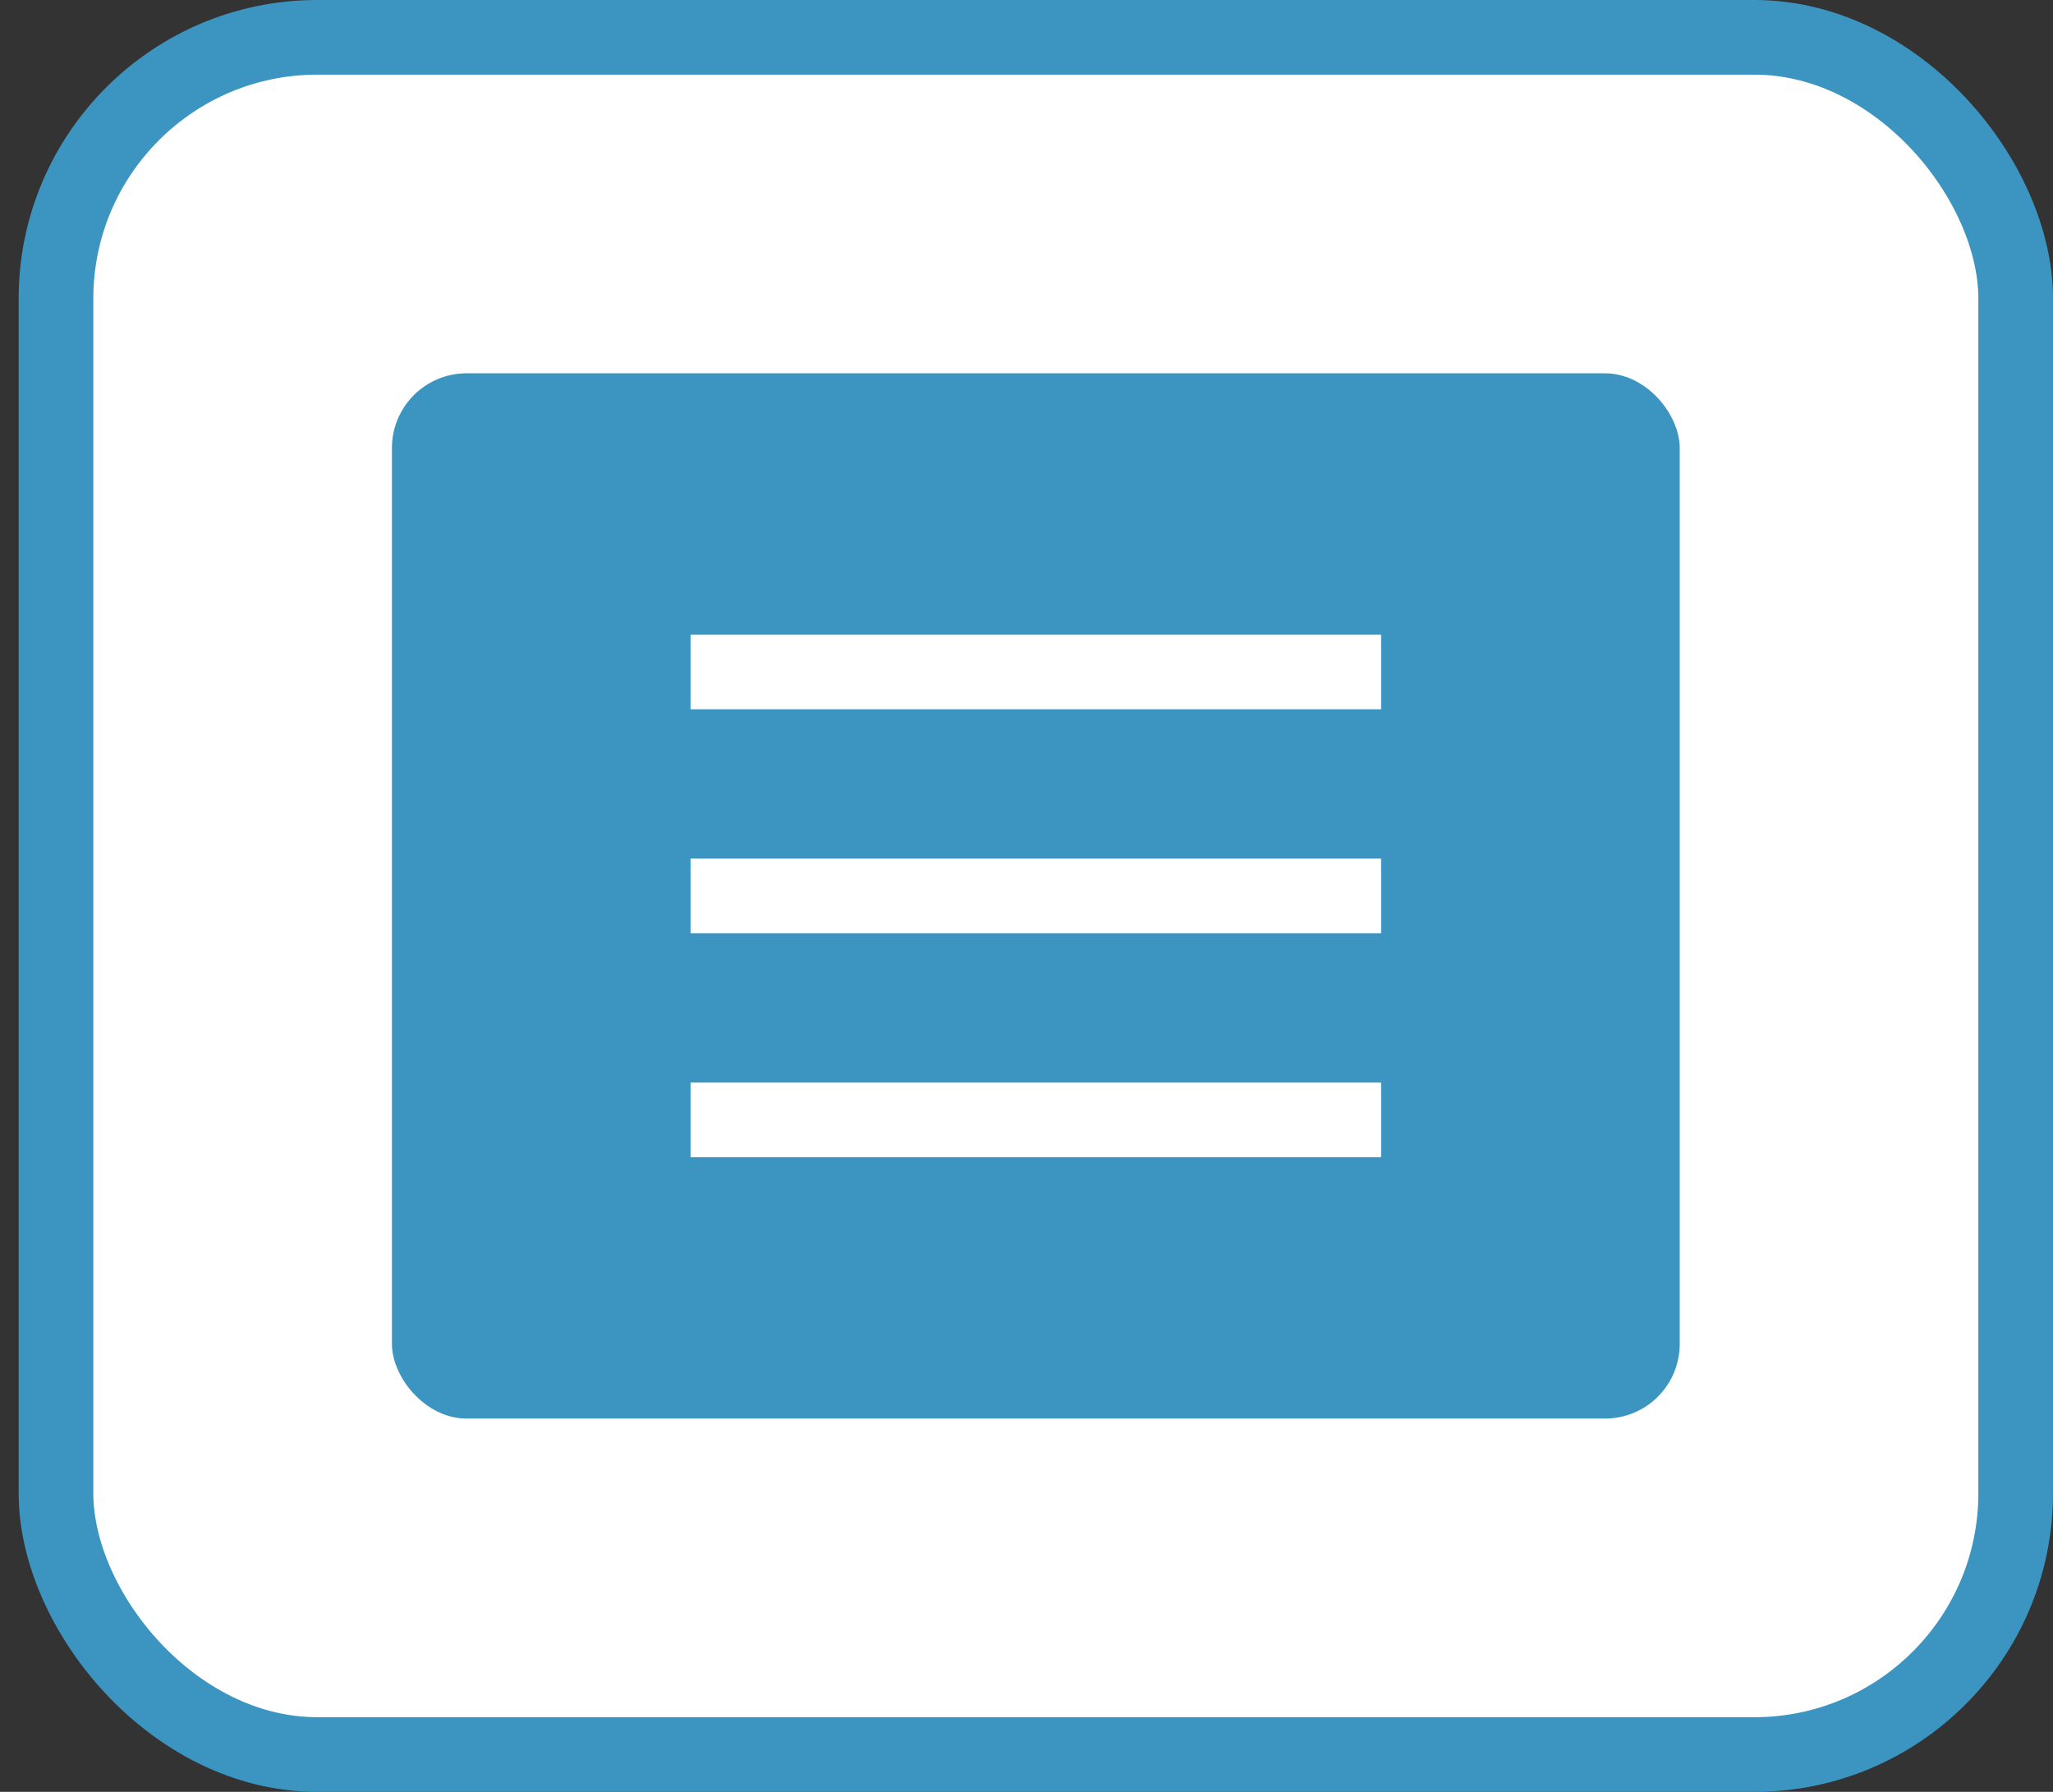 <svg width="55" height="48" viewBox="0 0 55 48" fill="none" xmlns="http://www.w3.org/2000/svg">
<rect x="0" y="0" width="55" height="48" fill="#333333" stroke="none"/>
<rect x="1.5" y="1" width="52.5" height="46" rx="7" fill="white"/>
<rect x="10.5" y="10" width="34.5" height="28" rx="2" fill="#3C95C1"/>
<path d="M18.5 18H37" stroke="white" stroke-width="2"/>
<path d="M18.5 24H37" stroke="white" stroke-width="2"/>
<path d="M18.5 30H37" stroke="white" stroke-width="2"/>
<rect x="1.5" y="1" width="52.5" height="46" rx="7" stroke="#3C95C1" stroke-width="2"/>
</svg>
